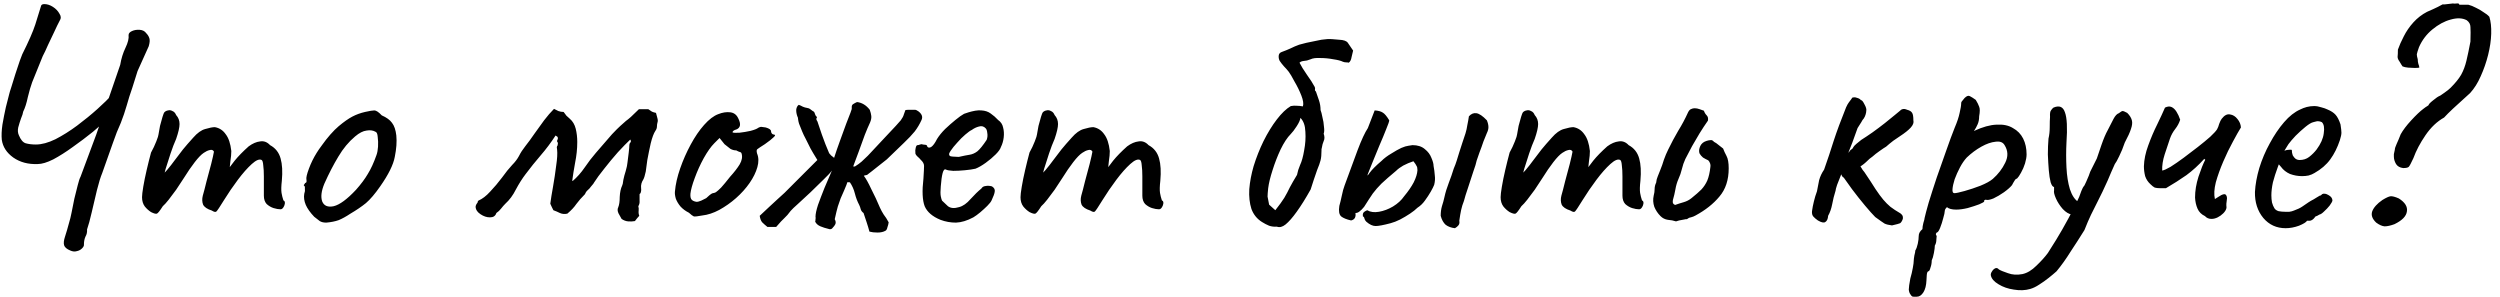 <?xml version="1.0" encoding="UTF-8"?> <svg xmlns="http://www.w3.org/2000/svg" width="286" height="34" viewBox="0 0 286 34" fill="none"> <path d="M8.043 28.66C7.641 28.494 7.405 28.293 7.334 28.057C7.263 27.82 7.298 27.489 7.44 27.064C7.582 26.638 7.747 26.071 7.936 25.362C8.007 25.149 8.09 24.806 8.185 24.333C8.279 23.837 8.386 23.305 8.504 22.738C8.646 22.17 8.776 21.65 8.894 21.177C9.012 20.704 9.119 20.385 9.213 20.22L11.022 15.361L13.752 7.418C13.87 6.709 14.071 6.059 14.355 5.468C14.639 4.877 14.757 4.392 14.71 4.014C14.71 3.825 14.84 3.671 15.1 3.553C15.36 3.435 15.655 3.387 15.986 3.411C16.317 3.435 16.566 3.565 16.731 3.801C16.896 3.966 17.015 4.156 17.086 4.368C17.157 4.581 17.133 4.888 17.015 5.29L15.738 8.127L15.135 10.042C14.899 10.704 14.686 11.378 14.497 12.064C14.308 12.726 14.083 13.387 13.823 14.049C13.516 14.711 13.208 15.492 12.901 16.39C12.594 17.288 12.192 18.423 11.695 19.794C11.506 20.243 11.305 20.893 11.092 21.745C10.88 22.596 10.679 23.447 10.49 24.298C10.301 25.125 10.123 25.775 9.958 26.248C9.981 26.556 9.922 26.827 9.78 27.064C9.662 27.324 9.603 27.619 9.603 27.95C9.627 28.092 9.556 28.246 9.39 28.411C9.225 28.577 9.024 28.683 8.788 28.731C8.551 28.802 8.303 28.778 8.043 28.66ZM4.319 18.766C3.232 18.813 2.298 18.565 1.518 18.021C0.761 17.477 0.324 16.804 0.206 16C0.159 15.503 0.182 14.924 0.277 14.262C0.395 13.577 0.525 12.915 0.667 12.276C0.832 11.614 0.962 11.106 1.057 10.752C1.081 10.633 1.163 10.361 1.305 9.936C1.447 9.487 1.601 8.99 1.766 8.446C1.955 7.879 2.121 7.383 2.263 6.957C2.428 6.532 2.523 6.283 2.546 6.212C3.279 4.747 3.776 3.612 4.036 2.808C4.296 2.004 4.508 1.319 4.674 0.751C4.698 0.562 4.828 0.468 5.064 0.468C5.395 0.468 5.726 0.574 6.057 0.787C6.388 1 6.636 1.26 6.802 1.567C6.991 1.851 7.003 2.111 6.837 2.347C6.648 2.702 6.435 3.139 6.199 3.659C5.962 4.156 5.726 4.652 5.49 5.149C5.277 5.645 5.076 6.071 4.887 6.425L3.681 9.404C3.516 9.853 3.35 10.421 3.185 11.106C3.043 11.792 2.865 12.347 2.653 12.773C2.629 12.962 2.546 13.222 2.404 13.553C2.286 13.884 2.18 14.227 2.085 14.581C2.014 14.912 2.038 15.208 2.156 15.468C2.369 15.988 2.629 16.295 2.936 16.39C3.267 16.484 3.657 16.532 4.107 16.532C4.769 16.532 5.513 16.331 6.341 15.929C7.168 15.503 7.996 14.983 8.823 14.369C9.674 13.73 10.454 13.092 11.164 12.454C11.873 11.815 12.428 11.272 12.83 10.822L13.469 12.276C13.327 12.513 12.996 12.891 12.476 13.411C11.979 13.908 11.364 14.463 10.632 15.078C9.899 15.669 9.13 16.248 8.327 16.815C7.546 17.383 6.802 17.856 6.092 18.234C5.383 18.588 4.792 18.766 4.319 18.766ZM17.278 24.262C17.017 24.097 16.781 23.884 16.568 23.624C16.356 23.34 16.249 22.986 16.249 22.56C16.249 22.324 16.297 21.922 16.391 21.355C16.486 20.787 16.616 20.149 16.781 19.44C16.947 18.73 17.112 18.068 17.278 17.454C17.514 17.028 17.715 16.603 17.88 16.177C18.046 15.752 18.129 15.492 18.129 15.397C18.176 15.113 18.235 14.782 18.306 14.404C18.401 14.026 18.495 13.683 18.59 13.376C18.684 13.068 18.755 12.891 18.802 12.844C18.921 12.726 19.062 12.655 19.228 12.631C19.393 12.584 19.559 12.607 19.724 12.702C19.913 12.773 20.055 12.927 20.15 13.163C20.41 13.447 20.54 13.789 20.54 14.191C20.54 14.569 20.41 15.137 20.15 15.893C19.937 16.366 19.724 16.922 19.512 17.56C19.299 18.198 19.11 18.79 18.944 19.333C18.802 19.853 18.72 20.208 18.696 20.397L17.987 20.61C18.389 20.232 18.767 19.841 19.122 19.44C19.476 19.014 19.736 18.683 19.902 18.447C20.304 17.903 20.646 17.454 20.93 17.099C21.237 16.721 21.628 16.272 22.1 15.752C22.573 15.208 23.034 14.877 23.483 14.759C23.956 14.617 24.323 14.546 24.583 14.546C25.103 14.64 25.517 14.912 25.824 15.361C26.155 15.787 26.368 16.425 26.462 17.276C26.462 17.607 26.427 17.997 26.356 18.447C26.308 18.896 26.285 19.12 26.285 19.12C26.285 19.12 26.474 18.872 26.852 18.376C27.254 17.879 27.786 17.335 28.448 16.744C28.897 16.413 29.334 16.224 29.76 16.177C30.186 16.106 30.564 16.248 30.895 16.603C31.509 16.934 31.911 17.442 32.101 18.128C32.29 18.79 32.337 19.64 32.242 20.681C32.172 21.295 32.16 21.756 32.207 22.064C32.254 22.347 32.325 22.631 32.42 22.915C32.609 23.009 32.644 23.21 32.526 23.518C32.408 23.801 32.266 23.943 32.101 23.943C31.864 23.943 31.592 23.896 31.285 23.801C31.001 23.707 30.741 23.553 30.505 23.34C30.292 23.104 30.186 22.785 30.186 22.383V20.184C30.186 19.664 30.162 19.239 30.115 18.908C30.091 18.577 30.032 18.376 29.937 18.305C29.677 18.163 29.299 18.317 28.803 18.766C28.306 19.215 27.774 19.818 27.207 20.574C26.639 21.331 26.108 22.111 25.611 22.915C25.162 23.648 24.878 24.073 24.76 24.192C24.665 24.286 24.488 24.251 24.228 24.085C23.708 23.92 23.377 23.695 23.235 23.411C23.117 23.104 23.105 22.761 23.2 22.383C23.318 21.981 23.46 21.437 23.625 20.752C23.814 20.066 23.992 19.404 24.157 18.766C24.323 18.104 24.429 17.631 24.476 17.347C24.382 17.158 24.216 17.099 23.98 17.17C23.767 17.217 23.543 17.324 23.306 17.489C23.022 17.678 22.68 18.033 22.278 18.553C21.876 19.073 21.462 19.676 21.037 20.362C20.753 20.811 20.457 21.26 20.15 21.709C19.843 22.135 19.559 22.513 19.299 22.844C19.039 23.175 18.814 23.423 18.625 23.589C18.294 24.109 18.07 24.392 17.951 24.44C17.833 24.487 17.608 24.428 17.278 24.262ZM37.325 25.468C37.017 25.468 36.769 25.409 36.58 25.291C36.415 25.173 36.202 25.007 35.942 24.794C35.493 24.322 35.173 23.872 34.984 23.447C34.795 22.998 34.736 22.572 34.807 22.17C34.878 21.981 34.902 21.804 34.878 21.638C34.878 21.449 34.878 21.355 34.878 21.355C34.76 21.236 34.724 21.165 34.772 21.142C34.819 21.095 34.866 21.023 34.913 20.929C35.055 20.929 35.102 20.799 35.055 20.539C35.008 20.35 35.102 19.936 35.339 19.298C35.575 18.659 35.871 18.057 36.225 17.489C36.367 17.253 36.58 16.945 36.864 16.567C37.148 16.165 37.455 15.775 37.786 15.397C38.14 14.995 38.46 14.676 38.743 14.44C39.334 13.943 39.854 13.577 40.304 13.34C40.753 13.104 41.237 12.927 41.758 12.808C42.278 12.69 42.632 12.631 42.821 12.631C43.034 12.631 43.318 12.82 43.672 13.198C44.216 13.435 44.606 13.718 44.843 14.049C45.103 14.38 45.268 14.865 45.339 15.503C45.41 16.213 45.351 17.028 45.162 17.95C44.996 18.849 44.441 19.971 43.495 21.319C42.904 22.17 42.36 22.808 41.864 23.234C41.367 23.636 40.776 24.038 40.091 24.44C39.594 24.771 39.145 25.019 38.743 25.184C38.341 25.326 37.868 25.421 37.325 25.468ZM40.729 21.709C41.297 21.071 41.746 20.468 42.077 19.901C42.431 19.333 42.762 18.612 43.07 17.737C43.164 17.477 43.223 17.158 43.247 16.78C43.27 16.378 43.259 16.012 43.211 15.681C43.188 15.326 43.105 15.125 42.963 15.078C42.679 14.912 42.337 14.865 41.935 14.936C41.533 14.983 41.096 15.208 40.623 15.61C39.89 16.224 39.252 16.993 38.708 17.915C38.164 18.813 37.632 19.841 37.112 21C36.757 21.851 36.675 22.537 36.864 23.057C37.077 23.553 37.514 23.73 38.176 23.589C38.861 23.423 39.712 22.797 40.729 21.709ZM72.635 25.291C72.375 25.338 72.115 25.35 71.855 25.326C71.595 25.303 71.347 25.208 71.11 25.043C71.016 24.853 70.897 24.641 70.755 24.404C70.637 24.144 70.625 23.92 70.72 23.73C70.838 23.447 70.897 23.045 70.897 22.525C70.921 22.005 71.016 21.567 71.181 21.213C71.205 21.165 71.216 21.13 71.216 21.106C71.24 21.059 71.252 21.012 71.252 20.964C71.276 20.728 71.335 20.433 71.429 20.078C71.547 19.7 71.63 19.404 71.677 19.191C71.701 19.144 71.737 18.943 71.784 18.588C71.831 18.234 71.878 17.856 71.926 17.454C71.973 17.052 71.997 16.768 71.997 16.603C71.997 16.484 72.032 16.39 72.103 16.319C72.198 16.224 72.198 16.106 72.103 15.964C71.725 16.319 71.252 16.804 70.684 17.418C70.141 18.033 69.621 18.659 69.124 19.298C68.628 19.912 68.238 20.444 67.954 20.893C67.907 20.988 67.848 21.071 67.777 21.142C67.706 21.213 67.647 21.284 67.599 21.355C67.505 21.496 67.387 21.626 67.245 21.745C67.103 21.863 66.996 22.017 66.926 22.206C66.524 22.608 66.193 22.986 65.933 23.34C65.696 23.695 65.353 24.061 64.904 24.44C64.597 24.511 64.313 24.487 64.053 24.369C63.817 24.251 63.569 24.144 63.309 24.05C63.261 23.931 63.202 23.813 63.131 23.695C63.06 23.553 63.001 23.423 62.954 23.305C63.025 22.761 63.131 22.099 63.273 21.319C63.415 20.515 63.533 19.723 63.628 18.943C63.746 18.163 63.781 17.56 63.734 17.135C63.71 17.016 63.699 16.922 63.699 16.851C63.699 16.78 63.734 16.697 63.805 16.603C63.805 16.555 63.805 16.508 63.805 16.461C63.829 16.413 63.84 16.378 63.84 16.354C63.722 16.236 63.699 16.118 63.77 16C63.84 15.882 63.84 15.763 63.77 15.645C63.746 15.621 63.71 15.598 63.663 15.574C63.639 15.551 63.604 15.527 63.557 15.503C63.037 16.307 62.469 17.064 61.855 17.773C61.264 18.459 60.684 19.18 60.117 19.936C59.739 20.433 59.372 21.012 59.018 21.674C58.687 22.336 58.285 22.879 57.812 23.305C57.647 23.47 57.481 23.66 57.316 23.872C57.174 24.061 56.996 24.227 56.784 24.369C56.736 24.534 56.642 24.664 56.5 24.759C56.382 24.83 56.228 24.865 56.039 24.865C55.684 24.865 55.33 24.747 54.975 24.511C54.62 24.274 54.431 24.002 54.408 23.695C54.408 23.529 54.478 23.364 54.62 23.198C54.644 23.151 54.656 23.104 54.656 23.057C54.679 23.009 54.703 22.974 54.727 22.95C55.176 22.761 55.625 22.418 56.074 21.922C56.547 21.425 56.996 20.893 57.422 20.326C57.847 19.735 58.237 19.25 58.592 18.872C58.923 18.541 59.183 18.198 59.372 17.844C59.561 17.466 59.798 17.099 60.081 16.744C60.436 16.295 60.791 15.811 61.145 15.291C61.524 14.771 61.89 14.262 62.245 13.766C62.623 13.269 63.001 12.832 63.379 12.454C63.545 12.548 63.71 12.631 63.876 12.702C64.065 12.773 64.266 12.808 64.479 12.808C64.597 12.95 64.703 13.092 64.798 13.234C64.916 13.352 65.046 13.47 65.188 13.588C65.519 13.872 65.743 14.25 65.862 14.723C65.98 15.196 66.039 15.704 66.039 16.248C66.039 17.028 65.956 17.82 65.791 18.624C65.649 19.404 65.543 20.066 65.472 20.61C65.472 20.634 65.472 20.657 65.472 20.681C65.495 20.681 65.507 20.693 65.507 20.716C66.027 20.267 66.488 19.747 66.89 19.156C67.292 18.565 67.718 18.009 68.167 17.489C68.994 16.52 69.609 15.811 70.011 15.361C70.436 14.912 70.755 14.593 70.968 14.404C71.181 14.215 71.394 14.026 71.606 13.837C71.772 13.718 71.961 13.565 72.174 13.376C72.41 13.163 72.718 12.867 73.096 12.489C73.285 12.489 73.462 12.489 73.628 12.489C73.817 12.489 73.994 12.489 74.16 12.489C74.349 12.607 74.491 12.702 74.585 12.773C74.68 12.82 74.834 12.867 75.046 12.915C75.07 13.033 75.117 13.21 75.188 13.447C75.259 13.683 75.271 13.86 75.224 13.979C75.176 14.144 75.153 14.309 75.153 14.475C75.153 14.64 75.094 14.806 74.975 14.971C74.786 15.255 74.609 15.728 74.444 16.39C74.302 17.028 74.172 17.666 74.053 18.305C73.959 18.919 73.9 19.357 73.876 19.617C73.781 20.066 73.687 20.373 73.592 20.539C73.498 20.681 73.427 20.834 73.38 21C73.332 21.165 73.32 21.355 73.344 21.567C73.368 21.756 73.344 21.934 73.273 22.099C73.25 22.123 73.226 22.146 73.202 22.17C73.202 22.17 73.191 22.182 73.167 22.206C73.167 22.442 73.167 22.69 73.167 22.95C73.191 23.187 73.143 23.399 73.025 23.589C73.072 23.754 73.084 23.931 73.061 24.12C73.037 24.31 73.061 24.499 73.131 24.688C73.037 24.782 72.954 24.877 72.883 24.972C72.812 25.066 72.73 25.173 72.635 25.291ZM80.331 24.652C79.835 24.747 79.516 24.782 79.374 24.759C79.256 24.712 79.066 24.57 78.806 24.333C78.428 24.144 78.109 23.908 77.849 23.624C77.612 23.34 77.435 23.045 77.317 22.738C77.222 22.407 77.187 22.135 77.211 21.922C77.281 21.095 77.483 20.208 77.814 19.262C78.144 18.317 78.546 17.406 79.019 16.532C79.492 15.657 80 14.912 80.544 14.298C81.111 13.659 81.655 13.246 82.175 13.056C82.648 12.867 83.097 12.796 83.523 12.844C83.948 12.891 84.256 13.116 84.445 13.518C84.799 14.203 84.717 14.64 84.197 14.83C84.126 14.83 84.043 14.865 83.948 14.936C83.854 14.983 83.806 15.054 83.806 15.149C83.901 15.196 84.161 15.208 84.587 15.184C85.012 15.137 85.438 15.066 85.863 14.971C86.312 14.853 86.608 14.735 86.75 14.617C86.892 14.546 86.998 14.51 87.069 14.51C87.14 14.51 87.317 14.534 87.601 14.581C88.003 14.7 88.204 14.841 88.204 15.007C88.204 15.101 88.239 15.196 88.31 15.291C88.381 15.361 88.464 15.397 88.558 15.397C88.724 15.421 88.7 15.527 88.487 15.716C88.298 15.905 87.967 16.165 87.495 16.496C87.045 16.78 86.762 16.969 86.643 17.064C86.549 17.135 86.537 17.3 86.608 17.56C86.797 18.009 86.809 18.529 86.643 19.12C86.478 19.712 86.182 20.314 85.757 20.929C85.331 21.544 84.811 22.123 84.197 22.667C83.606 23.187 82.967 23.636 82.282 24.014C81.62 24.369 80.969 24.581 80.331 24.652ZM79.728 23.092C79.823 23.092 79.988 23.045 80.225 22.95C80.461 22.832 80.65 22.738 80.792 22.667C80.887 22.572 81.005 22.466 81.147 22.347C81.312 22.206 81.442 22.123 81.537 22.099C81.632 22.099 81.75 22.064 81.891 21.993C82.033 21.898 82.234 21.721 82.494 21.461C82.754 21.177 83.097 20.764 83.523 20.22C83.996 19.7 84.362 19.227 84.622 18.801C84.882 18.352 84.953 17.938 84.835 17.56C84.811 17.466 84.74 17.406 84.622 17.383C84.528 17.359 84.397 17.3 84.232 17.206C83.996 17.206 83.771 17.146 83.558 17.028C83.369 16.886 83.144 16.709 82.885 16.496L82.317 15.787L81.714 16.39C81.336 16.768 80.934 17.335 80.508 18.092C80.107 18.825 79.764 19.581 79.48 20.362C79.197 21.118 79.031 21.721 78.984 22.17C78.96 22.525 79.019 22.761 79.161 22.879C79.303 22.998 79.492 23.069 79.728 23.092ZM94.748 26.177C94.441 26.106 94.145 26.012 93.861 25.894C93.578 25.775 93.377 25.598 93.258 25.362C93.282 25.267 93.294 25.173 93.294 25.078C93.317 24.983 93.317 24.889 93.294 24.794C93.294 24.487 93.388 24.038 93.578 23.447C93.79 22.856 94.039 22.206 94.322 21.496C94.63 20.787 94.913 20.125 95.173 19.511C94.984 19.771 94.653 20.125 94.18 20.574C93.731 21.023 93.247 21.496 92.727 21.993C92.206 22.466 91.734 22.903 91.308 23.305C90.882 23.683 90.599 23.955 90.457 24.12C90.197 24.475 89.96 24.747 89.748 24.936C89.535 25.125 89.216 25.468 88.79 25.965C88.601 25.965 88.424 25.965 88.258 25.965C88.093 25.965 87.939 25.965 87.797 25.965C87.561 25.775 87.36 25.598 87.195 25.433C87.053 25.267 86.958 25.019 86.911 24.688C87.407 24.215 87.785 23.86 88.046 23.624C88.329 23.364 88.637 23.08 88.968 22.773C89.086 22.678 89.346 22.442 89.748 22.064C90.15 21.662 90.599 21.213 91.095 20.716C91.615 20.196 92.1 19.712 92.549 19.262C92.998 18.813 93.317 18.494 93.507 18.305C93.128 17.69 92.868 17.253 92.727 16.993C92.585 16.709 92.395 16.331 92.159 15.858C92.017 15.598 91.887 15.326 91.769 15.042C91.651 14.735 91.533 14.44 91.414 14.156C91.367 14.014 91.332 13.86 91.308 13.695C91.308 13.529 91.273 13.387 91.202 13.269C91.107 12.986 91.072 12.726 91.095 12.489C91.142 12.253 91.237 12.087 91.379 11.993C91.521 12.04 91.674 12.111 91.84 12.205C92.005 12.276 92.171 12.324 92.336 12.347C92.502 12.371 92.62 12.418 92.691 12.489C92.786 12.56 92.88 12.631 92.975 12.702C93.093 12.749 93.164 12.82 93.188 12.915C93.235 13.009 93.27 13.104 93.294 13.198C93.341 13.269 93.4 13.34 93.471 13.411C93.377 13.529 93.365 13.648 93.436 13.766C93.507 13.86 93.554 13.967 93.578 14.085C93.885 15.03 94.169 15.834 94.429 16.496C94.689 17.135 94.831 17.477 94.854 17.525C94.925 17.619 94.996 17.702 95.067 17.773C95.162 17.844 95.28 17.938 95.422 18.057C95.611 17.466 95.835 16.815 96.095 16.106C96.355 15.397 96.592 14.747 96.805 14.156C97.041 13.541 97.207 13.116 97.301 12.879C97.325 12.808 97.348 12.737 97.372 12.666C97.419 12.572 97.443 12.477 97.443 12.383C97.419 12.146 97.466 11.993 97.585 11.922C97.727 11.827 97.88 11.744 98.046 11.674C98.613 11.744 99.098 12.04 99.5 12.56C99.594 12.82 99.653 13.056 99.677 13.269C99.701 13.482 99.653 13.73 99.535 14.014C99.346 14.416 99.145 14.889 98.932 15.432C98.743 15.953 98.507 16.603 98.223 17.383C97.939 18.163 97.573 19.144 97.124 20.326C96.911 20.964 96.722 21.461 96.556 21.816C96.415 22.146 96.284 22.442 96.166 22.702C96.072 22.962 95.965 23.269 95.847 23.624C95.752 23.955 95.634 24.44 95.493 25.078C95.611 25.291 95.634 25.48 95.563 25.645C95.493 25.787 95.398 25.917 95.28 26.035C95.162 26.225 94.984 26.272 94.748 26.177ZM98.79 24.369C98.625 24.251 98.519 24.109 98.471 23.943C98.424 23.754 98.365 23.589 98.294 23.447C98.081 23.045 97.916 22.608 97.797 22.135C97.679 21.662 97.49 21.236 97.23 20.858L95.422 20.752L96.485 18.979L97.797 19.049C98.105 18.86 98.365 18.671 98.578 18.482C98.814 18.269 99.05 18.045 99.287 17.808C100.185 16.839 100.883 16.094 101.379 15.574C101.876 15.054 102.242 14.664 102.478 14.404C102.715 14.144 102.904 13.931 103.046 13.766C103.235 13.506 103.353 13.281 103.4 13.092C103.471 12.879 103.53 12.714 103.578 12.595C103.696 12.572 103.814 12.56 103.932 12.56C104.051 12.56 104.157 12.56 104.252 12.56C104.441 12.56 104.583 12.56 104.677 12.56C104.772 12.56 104.902 12.619 105.067 12.737C105.469 13.045 105.587 13.376 105.422 13.73C105.209 14.203 104.949 14.64 104.642 15.042C104.334 15.421 103.921 15.858 103.4 16.354C102.904 16.827 102.254 17.454 101.45 18.234C101.355 18.305 101.131 18.482 100.776 18.766C100.422 19.049 100.079 19.321 99.748 19.581C99.441 19.818 99.287 19.936 99.287 19.936C99.263 19.983 99.192 20.019 99.074 20.042C98.98 20.042 98.897 20.066 98.826 20.113C99.062 20.421 99.346 20.929 99.677 21.638C100.032 22.324 100.363 23.033 100.67 23.766C100.788 24.026 100.93 24.286 101.095 24.546C101.285 24.782 101.474 25.078 101.663 25.433C101.639 25.622 101.592 25.811 101.521 26C101.474 26.213 101.403 26.343 101.308 26.39C101.072 26.532 100.764 26.603 100.386 26.603C100.032 26.603 99.724 26.567 99.464 26.497C99.37 26.142 99.263 25.787 99.145 25.433C99.027 25.078 98.909 24.723 98.79 24.369ZM107.591 25.149C106.669 24.771 106.066 24.251 105.782 23.589C105.522 22.903 105.475 21.851 105.641 20.433C105.688 19.7 105.712 19.215 105.712 18.979C105.712 18.742 105.582 18.506 105.321 18.269C105.251 18.175 105.121 18.045 104.931 17.879C104.766 17.714 104.695 17.572 104.719 17.454C104.695 17.288 104.707 17.111 104.754 16.922C104.801 16.709 104.872 16.603 104.967 16.603C105.061 16.603 105.156 16.579 105.251 16.532C105.369 16.484 105.475 16.484 105.57 16.532C105.664 16.532 105.771 16.544 105.889 16.567C106.007 16.591 106.066 16.65 106.066 16.744C106.161 16.91 106.314 16.934 106.527 16.815C106.74 16.674 106.965 16.366 107.201 15.893C107.437 15.515 107.745 15.137 108.123 14.759C108.525 14.38 108.915 14.038 109.293 13.73C109.695 13.399 110.026 13.163 110.286 13.021C110.404 12.974 110.582 12.915 110.818 12.844C111.054 12.773 111.303 12.714 111.563 12.666C111.846 12.619 112.083 12.607 112.272 12.631C112.698 12.655 113.052 12.773 113.336 12.986C113.643 13.198 113.927 13.447 114.187 13.73C114.494 13.943 114.683 14.227 114.754 14.581C114.849 14.936 114.872 15.314 114.825 15.716C114.778 16.118 114.672 16.484 114.506 16.815C114.435 17.052 114.234 17.335 113.903 17.666C113.572 17.997 113.194 18.317 112.768 18.624C112.343 18.931 111.953 19.156 111.598 19.298C111.291 19.369 110.889 19.428 110.393 19.475C109.92 19.522 109.47 19.546 109.045 19.546C108.643 19.522 108.371 19.475 108.229 19.404C108.064 19.31 107.934 19.44 107.839 19.794C107.745 20.149 107.674 20.657 107.626 21.319C107.579 21.839 107.579 22.217 107.626 22.454C107.674 22.69 107.721 22.856 107.768 22.95C107.934 23.116 108.158 23.329 108.442 23.589C108.749 23.825 109.175 23.86 109.719 23.695C110.168 23.577 110.605 23.269 111.031 22.773C111.48 22.276 111.894 21.875 112.272 21.567C112.367 21.402 112.52 21.307 112.733 21.284C112.969 21.236 113.218 21.248 113.478 21.319C113.738 21.485 113.844 21.686 113.797 21.922C113.773 22.135 113.655 22.466 113.442 22.915C113.371 23.08 113.206 23.293 112.946 23.553C112.709 23.79 112.437 24.038 112.13 24.298C111.846 24.534 111.586 24.723 111.35 24.865C110.641 25.244 109.979 25.444 109.364 25.468C108.749 25.468 108.158 25.362 107.591 25.149ZM109.683 17.95C110.203 17.832 110.617 17.749 110.924 17.702C111.232 17.655 111.527 17.525 111.811 17.312C112.095 17.076 112.449 16.638 112.875 16C112.969 15.74 112.993 15.48 112.946 15.22C112.922 14.96 112.863 14.782 112.768 14.688C112.556 14.451 112.296 14.38 111.988 14.475C111.705 14.546 111.433 14.676 111.173 14.865C111.007 14.936 110.759 15.113 110.428 15.397C110.121 15.657 109.813 15.964 109.506 16.319C109.199 16.65 108.95 16.957 108.761 17.241C108.572 17.525 108.525 17.69 108.619 17.737C108.572 17.832 108.702 17.891 109.009 17.915C109.34 17.938 109.565 17.95 109.683 17.95ZM117.775 24.262C117.515 24.097 117.279 23.884 117.066 23.624C116.853 23.34 116.747 22.986 116.747 22.56C116.747 22.324 116.794 21.922 116.889 21.355C116.983 20.787 117.114 20.149 117.279 19.44C117.444 18.73 117.61 18.068 117.775 17.454C118.012 17.028 118.213 16.603 118.378 16.177C118.544 15.752 118.627 15.492 118.627 15.397C118.674 15.113 118.733 14.782 118.804 14.404C118.898 14.026 118.993 13.683 119.088 13.376C119.182 13.068 119.253 12.891 119.3 12.844C119.419 12.726 119.56 12.655 119.726 12.631C119.891 12.584 120.057 12.607 120.222 12.702C120.411 12.773 120.553 12.927 120.648 13.163C120.908 13.447 121.038 13.789 121.038 14.191C121.038 14.569 120.908 15.137 120.648 15.893C120.435 16.366 120.222 16.922 120.01 17.56C119.797 18.198 119.608 18.79 119.442 19.333C119.3 19.853 119.218 20.208 119.194 20.397L118.485 20.61C118.887 20.232 119.265 19.841 119.619 19.44C119.974 19.014 120.234 18.683 120.4 18.447C120.802 17.903 121.144 17.454 121.428 17.099C121.735 16.721 122.125 16.272 122.598 15.752C123.071 15.208 123.532 14.877 123.981 14.759C124.454 14.617 124.821 14.546 125.081 14.546C125.601 14.64 126.014 14.912 126.322 15.361C126.653 15.787 126.865 16.425 126.96 17.276C126.96 17.607 126.925 17.997 126.854 18.447C126.806 18.896 126.783 19.12 126.783 19.12C126.783 19.12 126.972 18.872 127.35 18.376C127.752 17.879 128.284 17.335 128.946 16.744C129.395 16.413 129.832 16.224 130.258 16.177C130.684 16.106 131.062 16.248 131.393 16.603C132.007 16.934 132.409 17.442 132.598 18.128C132.788 18.79 132.835 19.64 132.74 20.681C132.669 21.295 132.658 21.756 132.705 22.064C132.752 22.347 132.823 22.631 132.918 22.915C133.107 23.009 133.142 23.21 133.024 23.518C132.906 23.801 132.764 23.943 132.598 23.943C132.362 23.943 132.09 23.896 131.783 23.801C131.499 23.707 131.239 23.553 131.003 23.34C130.79 23.104 130.684 22.785 130.684 22.383V20.184C130.684 19.664 130.66 19.239 130.613 18.908C130.589 18.577 130.53 18.376 130.435 18.305C130.175 18.163 129.797 18.317 129.301 18.766C128.804 19.215 128.272 19.818 127.705 20.574C127.137 21.331 126.605 22.111 126.109 22.915C125.66 23.648 125.376 24.073 125.258 24.192C125.163 24.286 124.986 24.251 124.726 24.085C124.206 23.92 123.875 23.695 123.733 23.411C123.615 23.104 123.603 22.761 123.698 22.383C123.816 21.981 123.958 21.437 124.123 20.752C124.312 20.066 124.49 19.404 124.655 18.766C124.821 18.104 124.927 17.631 124.974 17.347C124.88 17.158 124.714 17.099 124.478 17.17C124.265 17.217 124.04 17.324 123.804 17.489C123.52 17.678 123.177 18.033 122.776 18.553C122.374 19.073 121.96 19.676 121.534 20.362C121.251 20.811 120.955 21.26 120.648 21.709C120.341 22.135 120.057 22.513 119.797 22.844C119.537 23.175 119.312 23.423 119.123 23.589C118.792 24.109 118.567 24.392 118.449 24.44C118.331 24.487 118.106 24.428 117.775 24.262ZM143.413 19.014C143.153 19.912 142.988 20.787 142.917 21.638C142.87 22.489 142.952 23.246 143.165 23.908C143.402 24.546 143.804 25.043 144.371 25.397C144.631 25.563 144.903 25.704 145.187 25.823C145.47 25.917 145.766 25.953 146.073 25.929C146.38 26.047 146.711 25.965 147.066 25.681C147.444 25.373 147.87 24.889 148.343 24.227C148.839 23.541 149.371 22.69 149.938 21.674C150.057 21.295 150.175 20.929 150.293 20.574C150.435 20.196 150.565 19.818 150.683 19.44C150.872 18.99 151.002 18.624 151.073 18.34C151.144 18.057 151.18 17.678 151.18 17.206C151.18 17.158 151.18 17.111 151.18 17.064C151.203 17.016 151.215 16.969 151.215 16.922C151.262 16.614 151.333 16.354 151.428 16.142C151.546 15.905 151.546 15.621 151.428 15.291C151.499 15.125 151.511 14.865 151.463 14.51C151.44 14.132 151.381 13.766 151.286 13.411C151.215 13.033 151.144 12.761 151.073 12.595C151.073 12.217 151.014 11.851 150.896 11.496C150.778 11.142 150.659 10.799 150.541 10.468C150.447 10.397 150.411 10.314 150.435 10.22C150.459 10.125 150.447 10.03 150.399 9.936C150.187 9.534 149.891 9.073 149.513 8.553C149.135 8.009 148.851 7.548 148.662 7.17C148.756 7.075 148.875 7.016 149.016 6.993C149.182 6.969 149.347 6.945 149.513 6.922C149.678 6.874 149.82 6.827 149.938 6.78C150.175 6.662 150.541 6.614 151.038 6.638C151.534 6.638 152.031 6.685 152.527 6.78C153.024 6.851 153.39 6.945 153.626 7.063C153.745 7.111 153.863 7.134 153.981 7.134C154.099 7.134 154.206 7.146 154.3 7.17C154.466 7.052 154.572 6.839 154.619 6.532C154.69 6.201 154.749 5.952 154.797 5.787C154.537 5.409 154.336 5.113 154.194 4.9C154.052 4.688 153.721 4.569 153.201 4.546C152.917 4.522 152.633 4.498 152.35 4.475C152.066 4.451 151.782 4.463 151.499 4.51C151.357 4.51 151.073 4.557 150.648 4.652C150.246 4.723 149.844 4.806 149.442 4.9C149.04 4.995 148.768 5.066 148.626 5.113C148.295 5.231 147.964 5.373 147.633 5.539C147.326 5.68 147.007 5.81 146.676 5.929C146.44 6 146.309 6.141 146.286 6.354C146.262 6.567 146.298 6.768 146.392 6.957C146.534 7.17 146.7 7.383 146.889 7.595C147.078 7.785 147.255 7.985 147.421 8.198C147.586 8.411 147.811 8.789 148.094 9.333C148.402 9.853 148.662 10.385 148.875 10.929C149.087 11.473 149.146 11.886 149.052 12.17C148.792 12.123 148.555 12.099 148.343 12.099C148.153 12.075 147.929 12.087 147.669 12.134C147.149 12.442 146.617 12.95 146.073 13.659C145.529 14.369 145.021 15.196 144.548 16.142C144.099 17.064 143.721 18.021 143.413 19.014ZM145.08 21.532C145.151 20.964 145.317 20.279 145.577 19.475C145.837 18.648 146.144 17.856 146.499 17.099C146.877 16.319 147.267 15.728 147.669 15.326C147.858 15.137 148.083 14.841 148.343 14.44C148.603 14.038 148.745 13.718 148.768 13.482C149.123 13.837 149.312 14.369 149.336 15.078C149.383 15.763 149.336 16.473 149.194 17.206C149.076 17.915 148.922 18.47 148.733 18.872C148.662 19.038 148.591 19.227 148.52 19.44C148.473 19.629 148.425 19.818 148.378 20.007C148.047 20.551 147.775 21.023 147.562 21.425C147.373 21.827 147.161 22.229 146.924 22.631C146.688 23.009 146.345 23.482 145.896 24.05C145.778 23.931 145.659 23.825 145.541 23.73C145.423 23.612 145.305 23.506 145.187 23.411C145.092 22.962 145.033 22.655 145.009 22.489C145.009 22.3 145.033 21.981 145.08 21.532ZM159.071 25.539C158.267 25.752 157.7 25.858 157.369 25.858C157.038 25.858 156.683 25.693 156.305 25.362C156.187 25.244 156.116 25.125 156.092 25.007C156.068 24.865 156.009 24.782 155.915 24.759C155.891 24.593 155.903 24.463 155.95 24.369C156.021 24.251 156.175 24.144 156.411 24.05C156.766 24.262 157.215 24.322 157.759 24.227C158.303 24.132 158.834 23.931 159.355 23.624C159.898 23.293 160.324 22.903 160.631 22.454C161.104 21.886 161.47 21.355 161.731 20.858C161.991 20.338 162.132 19.877 162.156 19.475C162.156 19.239 162.121 19.073 162.05 18.979C162.002 18.86 161.884 18.683 161.695 18.447C161.27 18.588 160.879 18.754 160.525 18.943C160.194 19.132 159.922 19.333 159.709 19.546C159 20.137 158.444 20.622 158.043 21C157.664 21.378 157.333 21.756 157.05 22.135C156.79 22.513 156.459 23.021 156.057 23.66C155.868 23.896 155.69 24.073 155.525 24.192C155.383 24.31 155.229 24.369 155.064 24.369C155.135 24.842 154.969 25.125 154.567 25.22C154.047 25.102 153.669 24.948 153.432 24.759C153.196 24.546 153.125 24.144 153.22 23.553C153.314 23.222 153.409 22.832 153.503 22.383C153.598 21.91 153.704 21.52 153.823 21.213C154.39 19.7 154.886 18.352 155.312 17.17C155.761 15.988 156.151 15.149 156.482 14.652L157.262 12.631C157.664 12.655 157.972 12.737 158.184 12.879C158.397 12.997 158.645 13.293 158.929 13.766C158.929 13.884 158.811 14.227 158.574 14.794C158.362 15.338 158.102 15.964 157.794 16.674C157.511 17.383 157.239 18.045 156.979 18.659C156.742 19.25 156.577 19.664 156.482 19.901C156.388 20.161 156.459 20.113 156.695 19.759C156.955 19.404 157.404 18.955 158.043 18.411C158.35 18.104 158.728 17.82 159.177 17.56C159.626 17.276 160.005 17.064 160.312 16.922C160.643 16.78 160.915 16.697 161.128 16.674C161.34 16.65 161.494 16.626 161.589 16.603C162.18 16.603 162.653 16.756 163.007 17.064C163.362 17.347 163.61 17.678 163.752 18.057C163.917 18.435 164 18.742 164 18.979C164.071 19.357 164.118 19.723 164.142 20.078C164.189 20.409 164.166 20.764 164.071 21.142C164 21.331 163.87 21.591 163.681 21.922C163.492 22.253 163.267 22.596 163.007 22.95C162.771 23.281 162.487 23.553 162.156 23.766C161.943 23.979 161.66 24.203 161.305 24.44C160.95 24.676 160.572 24.901 160.17 25.113C159.792 25.303 159.426 25.444 159.071 25.539ZM166.447 26.106C166.021 26.059 165.667 25.929 165.383 25.716C165.123 25.48 164.934 25.137 164.816 24.688C164.816 24.286 164.863 23.92 164.958 23.589C165.076 23.234 165.17 22.891 165.241 22.56C165.359 22.017 165.525 21.473 165.738 20.929C165.95 20.385 166.14 19.841 166.305 19.298C166.447 18.967 166.565 18.648 166.66 18.34C166.754 18.033 166.849 17.726 166.943 17.418C167.062 17.04 167.18 16.674 167.298 16.319C167.416 15.964 167.534 15.61 167.653 15.255C167.747 14.948 167.818 14.629 167.865 14.298C167.936 13.967 167.995 13.636 168.043 13.305C168.303 13.021 168.586 12.903 168.894 12.95C169.225 12.997 169.627 13.269 170.099 13.766C170.218 14.049 170.277 14.309 170.277 14.546C170.277 14.759 170.218 14.983 170.099 15.22C170.005 15.432 169.875 15.752 169.709 16.177C169.568 16.603 169.414 17.028 169.248 17.454C169.107 17.856 169 18.163 168.929 18.376C168.882 18.636 168.752 19.061 168.539 19.652C168.35 20.243 168.149 20.858 167.936 21.496C167.724 22.111 167.57 22.608 167.475 22.986C167.333 23.34 167.227 23.683 167.156 24.014C167.085 24.345 167.014 24.759 166.943 25.255C166.991 25.468 166.955 25.645 166.837 25.787C166.742 25.905 166.612 26.012 166.447 26.106ZM172.7 24.262C172.439 24.097 172.203 23.884 171.99 23.624C171.778 23.34 171.671 22.986 171.671 22.56C171.671 22.324 171.718 21.922 171.813 21.355C171.908 20.787 172.038 20.149 172.203 19.44C172.369 18.73 172.534 18.068 172.7 17.454C172.936 17.028 173.137 16.603 173.302 16.177C173.468 15.752 173.551 15.492 173.551 15.397C173.598 15.113 173.657 14.782 173.728 14.404C173.822 14.026 173.917 13.683 174.012 13.376C174.106 13.068 174.177 12.891 174.224 12.844C174.343 12.726 174.484 12.655 174.65 12.631C174.815 12.584 174.981 12.607 175.146 12.702C175.336 12.773 175.477 12.927 175.572 13.163C175.832 13.447 175.962 13.789 175.962 14.191C175.962 14.569 175.832 15.137 175.572 15.893C175.359 16.366 175.146 16.922 174.934 17.56C174.721 18.198 174.532 18.79 174.366 19.333C174.224 19.853 174.142 20.208 174.118 20.397L173.409 20.61C173.811 20.232 174.189 19.841 174.544 19.44C174.898 19.014 175.158 18.683 175.324 18.447C175.726 17.903 176.068 17.454 176.352 17.099C176.659 16.721 177.05 16.272 177.522 15.752C177.995 15.208 178.456 14.877 178.905 14.759C179.378 14.617 179.745 14.546 180.005 14.546C180.525 14.64 180.938 14.912 181.246 15.361C181.577 15.787 181.79 16.425 181.884 17.276C181.884 17.607 181.849 17.997 181.778 18.447C181.73 18.896 181.707 19.12 181.707 19.12C181.707 19.12 181.896 18.872 182.274 18.376C182.676 17.879 183.208 17.335 183.87 16.744C184.319 16.413 184.757 16.224 185.182 16.177C185.608 16.106 185.986 16.248 186.317 16.603C186.932 16.934 187.333 17.442 187.523 18.128C187.712 18.79 187.759 19.64 187.664 20.681C187.593 21.295 187.582 21.756 187.629 22.064C187.676 22.347 187.747 22.631 187.842 22.915C188.031 23.009 188.066 23.21 187.948 23.518C187.83 23.801 187.688 23.943 187.523 23.943C187.286 23.943 187.014 23.896 186.707 23.801C186.423 23.707 186.163 23.553 185.927 23.34C185.714 23.104 185.608 22.785 185.608 22.383V20.184C185.608 19.664 185.584 19.239 185.537 18.908C185.513 18.577 185.454 18.376 185.359 18.305C185.099 18.163 184.721 18.317 184.225 18.766C183.728 19.215 183.196 19.818 182.629 20.574C182.061 21.331 181.53 22.111 181.033 22.915C180.584 23.648 180.3 24.073 180.182 24.192C180.087 24.286 179.91 24.251 179.65 24.085C179.13 23.92 178.799 23.695 178.657 23.411C178.539 23.104 178.527 22.761 178.622 22.383C178.74 21.981 178.882 21.437 179.047 20.752C179.236 20.066 179.414 19.404 179.579 18.766C179.745 18.104 179.851 17.631 179.898 17.347C179.804 17.158 179.638 17.099 179.402 17.17C179.189 17.217 178.964 17.324 178.728 17.489C178.444 17.678 178.102 18.033 177.7 18.553C177.298 19.073 176.884 19.676 176.458 20.362C176.175 20.811 175.879 21.26 175.572 21.709C175.265 22.135 174.981 22.513 174.721 22.844C174.461 23.175 174.236 23.423 174.047 23.589C173.716 24.109 173.492 24.392 173.373 24.44C173.255 24.487 173.031 24.428 172.7 24.262ZM191.735 25.326C191.451 25.232 191.144 25.173 190.813 25.149C190.482 25.102 190.198 24.96 189.962 24.723C189.655 24.416 189.418 24.061 189.253 23.66C189.111 23.234 189.087 22.808 189.182 22.383C189.253 22.123 189.288 21.875 189.288 21.638C189.288 21.378 189.347 21.13 189.465 20.893C189.489 20.634 189.548 20.397 189.643 20.184C189.737 19.948 189.832 19.712 189.926 19.475C190.092 19.073 190.234 18.671 190.352 18.269C190.494 17.867 190.659 17.477 190.848 17.099C191.203 16.366 191.581 15.657 191.983 14.971C192.409 14.286 192.787 13.577 193.118 12.844C193.213 12.655 193.319 12.536 193.437 12.489C193.579 12.418 193.721 12.383 193.863 12.383C194.052 12.383 194.241 12.418 194.43 12.489C194.619 12.56 194.785 12.619 194.927 12.666C194.997 12.879 195.104 13.056 195.246 13.198C195.388 13.34 195.435 13.541 195.388 13.801C195.057 14.274 194.737 14.759 194.43 15.255C194.146 15.728 193.863 16.213 193.579 16.709C193.319 17.182 193.059 17.678 192.799 18.198C192.633 18.553 192.503 18.931 192.409 19.333C192.314 19.735 192.184 20.113 192.019 20.468C191.853 20.846 191.735 21.248 191.664 21.674C191.593 22.076 191.499 22.477 191.38 22.879C191.357 22.998 191.357 23.116 191.38 23.234C191.428 23.329 191.51 23.399 191.629 23.447C191.96 23.329 192.291 23.222 192.622 23.128C192.953 23.033 193.248 22.879 193.508 22.667C193.981 22.288 194.359 21.957 194.643 21.674C194.927 21.366 195.151 21.023 195.317 20.645C195.482 20.243 195.6 19.723 195.671 19.085C195.695 18.943 195.683 18.813 195.636 18.695C195.589 18.553 195.518 18.435 195.423 18.34C195.21 18.246 195.009 18.139 194.82 18.021C194.655 17.879 194.525 17.726 194.43 17.56C194.359 17.371 194.359 17.158 194.43 16.922C194.525 16.591 194.714 16.354 194.997 16.213C195.305 16.071 195.589 16.012 195.849 16.035C195.896 16.059 195.931 16.082 195.955 16.106C196.002 16.13 196.038 16.165 196.061 16.213C196.25 16.307 196.44 16.437 196.629 16.603C196.818 16.744 196.983 16.875 197.125 16.993C197.22 17.253 197.35 17.537 197.515 17.844C197.681 18.151 197.763 18.624 197.763 19.262C197.763 20.586 197.409 21.662 196.7 22.489C196.014 23.317 195.104 24.038 193.969 24.652C193.804 24.747 193.626 24.818 193.437 24.865C193.272 24.889 193.118 24.96 192.976 25.078C192.953 25.054 192.846 25.066 192.657 25.113C192.468 25.137 192.279 25.173 192.09 25.22C191.9 25.267 191.782 25.303 191.735 25.326ZM207.967 25.22C207.731 25.054 207.554 24.901 207.435 24.759C207.317 24.617 207.27 24.416 207.294 24.156C207.341 23.801 207.412 23.435 207.506 23.057C207.601 22.655 207.719 22.265 207.861 21.886C207.932 21.461 208.015 21.035 208.109 20.61C208.227 20.184 208.416 19.782 208.677 19.404C209.078 18.269 209.445 17.17 209.776 16.106C210.13 15.019 210.603 13.742 211.194 12.276C211.313 12.016 211.419 11.827 211.513 11.709C211.632 11.567 211.738 11.425 211.833 11.283C211.856 11.189 211.927 11.142 212.045 11.142C212.187 11.118 212.341 11.142 212.506 11.213C212.672 11.26 212.802 11.342 212.896 11.461C212.991 11.437 213.121 11.591 213.287 11.922C213.476 12.253 213.547 12.513 213.499 12.702C213.499 12.796 213.476 12.927 213.428 13.092C213.381 13.257 213.31 13.411 213.216 13.553C213.121 13.648 213.027 13.789 212.932 13.979C212.837 14.144 212.696 14.369 212.506 14.652C212.27 15.314 212.069 15.87 211.904 16.319C211.738 16.768 211.537 17.276 211.301 17.844C211.135 18.08 211.005 18.399 210.911 18.801C210.816 19.203 210.722 19.593 210.627 19.971C210.461 20.397 210.308 20.787 210.166 21.142C210.048 21.496 209.989 21.721 209.989 21.816C209.823 22.336 209.693 22.856 209.599 23.376C209.504 23.872 209.35 24.31 209.138 24.688C209.114 25.043 209.008 25.279 208.818 25.397C208.653 25.515 208.369 25.456 207.967 25.22ZM216.443 25.787C216.064 25.74 215.781 25.669 215.592 25.575C215.402 25.456 215.048 25.208 214.528 24.83C214.244 24.546 213.854 24.109 213.357 23.518C212.861 22.927 212.365 22.3 211.868 21.638C211.372 20.953 210.958 20.373 210.627 19.901L212.081 17.95C212.388 18.328 212.636 18.683 212.826 19.014C213.015 19.345 213.168 19.57 213.287 19.688C213.83 20.492 214.256 21.142 214.563 21.638C214.894 22.135 215.19 22.537 215.45 22.844C215.71 23.151 215.982 23.423 216.265 23.66C216.573 23.896 216.951 24.144 217.4 24.404C217.471 24.451 217.542 24.522 217.613 24.617C217.684 24.712 217.707 24.853 217.684 25.043C217.589 25.303 217.483 25.468 217.365 25.539C217.27 25.586 216.963 25.669 216.443 25.787ZM210.521 19.511C210.379 19.109 210.426 18.707 210.662 18.305C210.922 17.879 211.206 17.584 211.513 17.418C211.608 17.253 211.703 17.146 211.797 17.099C211.915 17.028 211.986 16.945 212.01 16.851C212.057 16.756 212.175 16.626 212.365 16.461C212.577 16.295 212.766 16.142 212.932 16C213.31 15.763 213.736 15.48 214.209 15.149C214.705 14.794 215.178 14.44 215.627 14.085C216.076 13.73 216.454 13.423 216.762 13.163C217.093 12.903 217.294 12.737 217.365 12.666C217.436 12.572 217.53 12.513 217.648 12.489C217.79 12.442 217.968 12.466 218.18 12.56C218.464 12.631 218.653 12.749 218.748 12.915C218.842 13.056 218.89 13.34 218.89 13.766C218.96 14.026 218.854 14.309 218.57 14.617C218.31 14.9 217.908 15.22 217.365 15.574C217.176 15.693 216.915 15.87 216.585 16.106C216.277 16.343 216.005 16.567 215.769 16.78C215.603 16.875 215.355 17.04 215.024 17.276C214.717 17.489 214.445 17.702 214.209 17.915C214.019 18.033 213.771 18.246 213.464 18.553C213.157 18.837 212.849 19.049 212.542 19.191C211.785 19.901 211.289 20.279 211.052 20.326C210.816 20.373 210.639 20.102 210.521 19.511ZM219.288 33.943C219.193 33.943 219.075 33.943 218.933 33.943C218.791 33.967 218.661 33.873 218.543 33.66C218.449 33.541 218.39 33.364 218.366 33.128C218.366 32.891 218.425 32.466 218.543 31.851C218.661 31.449 218.756 31.047 218.827 30.645C218.898 30.267 218.933 29.983 218.933 29.794C218.933 29.7 218.957 29.511 219.004 29.227C219.075 28.967 219.111 28.778 219.111 28.66C219.229 28.471 219.323 28.21 219.394 27.88C219.465 27.549 219.501 27.253 219.501 26.993C219.501 26.709 219.643 26.449 219.926 26.213C219.926 26.024 219.962 25.787 220.033 25.503C220.127 25.22 220.174 25.031 220.174 24.936C220.245 24.605 220.399 24.026 220.635 23.198C220.896 22.347 221.203 21.39 221.557 20.326C221.936 19.262 222.302 18.222 222.657 17.206C223.011 16.189 223.331 15.326 223.614 14.617C223.898 13.955 224.087 13.387 224.182 12.915C224.3 12.418 224.359 12.052 224.359 11.815C224.359 11.721 224.383 11.65 224.43 11.602C224.477 11.532 224.584 11.402 224.749 11.213C224.985 10.976 225.186 10.905 225.352 11C225.541 11.094 225.766 11.236 226.026 11.425C226.215 11.733 226.345 11.993 226.416 12.205C226.51 12.418 226.51 12.785 226.416 13.305C226.416 13.659 226.357 13.967 226.238 14.227C226.12 14.487 226.014 14.688 225.919 14.83C225.825 14.948 225.801 14.995 225.848 14.971C226.818 14.522 227.669 14.286 228.402 14.262C229.158 14.215 229.785 14.345 230.281 14.652C230.801 14.936 231.191 15.338 231.451 15.858C231.711 16.378 231.841 16.981 231.841 17.666C231.841 17.95 231.782 18.293 231.664 18.695C231.546 19.073 231.392 19.428 231.203 19.759C231.038 20.066 230.884 20.291 230.742 20.433C230.647 20.433 230.553 20.515 230.458 20.681C230.364 20.823 230.269 20.988 230.175 21.177C229.986 21.414 229.678 21.686 229.253 21.993C228.851 22.276 228.449 22.513 228.047 22.702C227.645 22.867 227.35 22.915 227.16 22.844C227.16 22.844 227.125 22.856 227.054 22.879C227.007 22.879 226.983 22.939 226.983 23.057C226.983 23.104 226.794 23.21 226.416 23.376C226.037 23.518 225.6 23.66 225.104 23.801C224.607 23.92 224.17 23.979 223.792 23.979C223.295 23.979 222.94 23.884 222.728 23.695C222.68 23.742 222.621 23.813 222.55 23.908C222.503 24.002 222.479 24.085 222.479 24.156C222.479 24.298 222.42 24.57 222.302 24.972C222.208 25.35 222.089 25.716 221.948 26.071C221.806 26.425 221.676 26.603 221.557 26.603C221.557 26.603 221.534 26.638 221.487 26.709C221.439 26.78 221.463 26.875 221.557 26.993C221.557 26.993 221.546 27.123 221.522 27.383C221.522 27.667 221.463 27.903 221.345 28.092C221.345 28.281 221.309 28.565 221.238 28.943C221.167 29.322 221.085 29.605 220.99 29.794C220.99 30.078 220.943 30.35 220.848 30.61C220.777 30.894 220.695 31.036 220.6 31.036C220.505 31.059 220.446 31.201 220.423 31.461C220.399 31.745 220.387 31.946 220.387 32.064C220.364 32.655 220.245 33.116 220.033 33.447C219.82 33.778 219.572 33.943 219.288 33.943ZM223.579 22.099C223.768 22.099 224.158 22.017 224.749 21.851C225.34 21.686 225.943 21.485 226.558 21.248C227.196 20.988 227.669 20.728 227.976 20.468C228.591 19.924 229.064 19.31 229.394 18.624C229.749 17.915 229.725 17.241 229.324 16.603C229.134 16.272 228.792 16.142 228.295 16.213C227.799 16.26 227.255 16.449 226.664 16.78C226.073 17.111 225.517 17.525 224.997 18.021C224.714 18.328 224.453 18.707 224.217 19.156C223.981 19.605 223.78 20.054 223.614 20.503C223.472 20.953 223.39 21.331 223.366 21.638C223.342 21.945 223.413 22.099 223.579 22.099ZM232.255 33.057C231.687 33.222 231.061 33.246 230.375 33.128C229.713 33.033 229.134 32.832 228.638 32.525C228.118 32.218 227.822 31.875 227.751 31.497C227.727 31.355 227.775 31.201 227.893 31.036C227.987 30.87 228.118 30.752 228.283 30.681C228.425 30.634 228.555 30.681 228.673 30.823C228.862 30.941 229.205 31.083 229.701 31.248C230.198 31.438 230.753 31.473 231.368 31.355C231.912 31.236 232.444 30.917 232.964 30.397C233.508 29.877 233.945 29.392 234.276 28.943C234.465 28.66 234.784 28.151 235.233 27.419C235.683 26.686 236.144 25.882 236.616 25.007C237.113 24.109 237.527 23.281 237.858 22.525C237.929 22.336 238.011 22.111 238.106 21.851C238.2 21.591 238.319 21.378 238.461 21.213C238.602 20.929 238.721 20.669 238.815 20.433C238.933 20.172 239.004 19.995 239.028 19.901C239.052 19.782 239.158 19.546 239.347 19.191C239.536 18.837 239.713 18.482 239.879 18.128C239.997 17.773 240.174 17.253 240.411 16.567C240.647 15.882 240.884 15.326 241.12 14.9C241.404 14.357 241.628 13.919 241.794 13.588C241.983 13.234 242.184 13.021 242.397 12.95C242.61 12.785 242.751 12.702 242.822 12.702C242.917 12.702 243.094 12.773 243.354 12.915C243.638 13.198 243.815 13.482 243.886 13.766C243.957 14.026 243.922 14.357 243.78 14.759C243.662 15.137 243.425 15.657 243.071 16.319C242.881 16.886 242.669 17.406 242.432 17.879C242.219 18.328 242.054 18.624 241.936 18.766C241.818 19.049 241.676 19.369 241.51 19.723C241.368 20.054 241.238 20.362 241.12 20.645C240.695 21.591 240.328 22.359 240.021 22.95C239.713 23.541 239.442 24.085 239.205 24.581C238.969 25.078 238.721 25.657 238.461 26.319C237.917 27.194 237.385 28.021 236.865 28.802C236.368 29.605 235.836 30.35 235.269 31.036C235.033 31.248 234.737 31.497 234.382 31.78C234.028 32.064 233.661 32.324 233.283 32.56C232.928 32.797 232.586 32.962 232.255 33.057ZM237.042 24.546C236.687 24.499 236.333 24.286 235.978 23.908C235.647 23.529 235.387 23.128 235.198 22.702C235.009 22.276 234.938 21.969 234.985 21.78C234.985 21.662 234.985 21.567 234.985 21.496C234.985 21.425 234.985 21.39 234.985 21.39C234.843 21.39 234.713 21.213 234.595 20.858C234.501 20.503 234.43 20.042 234.382 19.475C234.335 18.908 234.3 18.305 234.276 17.666C234.276 17.028 234.3 16.425 234.347 15.858C234.442 15.456 234.489 15.019 234.489 14.546C234.489 14.049 234.501 13.659 234.524 13.376C234.501 12.997 234.536 12.749 234.631 12.631C234.725 12.489 234.82 12.383 234.914 12.312C235.576 12.028 236.014 12.205 236.226 12.844C236.463 13.458 236.522 14.617 236.404 16.319C236.356 17.265 236.356 18.21 236.404 19.156C236.451 20.102 236.581 20.929 236.794 21.638C237.03 22.347 237.349 22.832 237.751 23.092C237.917 23.187 238 23.317 238 23.482C238 23.648 237.952 23.825 237.858 24.014C237.763 24.18 237.633 24.322 237.468 24.44C237.326 24.534 237.184 24.57 237.042 24.546ZM253.384 22.773C253.525 22.678 253.655 22.596 253.774 22.525C253.915 22.43 254.034 22.359 254.128 22.312C254.388 22.194 254.554 22.182 254.625 22.276C254.719 22.371 254.767 22.513 254.767 22.702C254.767 22.797 254.755 22.903 254.731 23.021C254.707 23.139 254.696 23.234 254.696 23.305C254.696 23.376 254.696 23.459 254.696 23.553C254.719 23.648 254.719 23.742 254.696 23.837C254.648 24.026 254.53 24.215 254.341 24.404C254.152 24.593 253.939 24.747 253.703 24.865C253.466 24.983 253.23 25.043 252.993 25.043C252.686 25.043 252.438 24.936 252.249 24.723C251.847 24.534 251.563 24.251 251.398 23.872C251.232 23.494 251.138 23.069 251.114 22.596C251.114 21.839 251.244 21.047 251.504 20.22C251.788 19.369 252.048 18.718 252.284 18.269C252.261 18.246 252.237 18.234 252.213 18.234C252.213 18.21 252.201 18.187 252.178 18.163C251.516 18.896 250.83 19.522 250.121 20.042C249.412 20.539 248.632 21.035 247.781 21.532C247.686 21.532 247.58 21.532 247.461 21.532C247.367 21.532 247.26 21.532 247.142 21.532C246.882 21.532 246.669 21.508 246.504 21.461C246.362 21.39 246.197 21.26 246.007 21.071C245.724 20.811 245.523 20.503 245.405 20.149C245.31 19.771 245.263 19.392 245.263 19.014C245.286 18.258 245.452 17.466 245.759 16.638C246.067 15.787 246.409 14.983 246.788 14.227C247.166 13.447 247.461 12.808 247.674 12.312C247.958 12.17 248.206 12.146 248.419 12.241C248.632 12.335 248.821 12.513 248.986 12.773C249.152 13.033 249.294 13.34 249.412 13.695C249.294 14.073 249.104 14.428 248.844 14.759C248.584 15.09 248.383 15.456 248.242 15.858C248.076 16.378 247.875 16.981 247.639 17.666C247.426 18.328 247.331 18.943 247.355 19.511C247.544 19.487 247.863 19.345 248.312 19.085C248.762 18.801 249.258 18.459 249.802 18.057C250.346 17.655 250.889 17.241 251.433 16.815C251.977 16.39 252.45 16 252.852 15.645C253.253 15.267 253.514 14.983 253.632 14.794C253.726 14.629 253.809 14.416 253.88 14.156C253.975 13.896 254.069 13.707 254.164 13.588C254.471 13.187 254.79 13.021 255.121 13.092C255.452 13.139 255.736 13.316 255.972 13.624C256.209 13.908 256.339 14.227 256.362 14.581C256.126 14.96 255.819 15.503 255.44 16.213C255.062 16.898 254.696 17.655 254.341 18.482C253.986 19.31 253.703 20.102 253.49 20.858C253.301 21.615 253.265 22.253 253.384 22.773ZM261.476 26.106C260.436 26.106 259.585 25.716 258.923 24.936C258.261 24.132 257.942 23.139 257.966 21.957C258.013 21.106 258.178 20.196 258.462 19.227C258.769 18.234 259.171 17.288 259.668 16.39C260.164 15.468 260.708 14.664 261.299 13.979C261.89 13.293 262.505 12.808 263.143 12.525C263.379 12.406 263.628 12.312 263.888 12.241C264.171 12.17 264.455 12.134 264.739 12.134C264.999 12.134 265.271 12.182 265.554 12.276C265.838 12.347 266.074 12.43 266.264 12.525C266.665 12.69 266.973 12.891 267.186 13.127C267.398 13.364 267.587 13.73 267.753 14.227C267.824 14.676 267.859 14.995 267.859 15.184C267.859 15.373 267.8 15.657 267.682 16.035C267.398 16.886 267.032 17.619 266.583 18.234C266.134 18.849 265.531 19.369 264.774 19.794C264.585 19.912 264.36 20.007 264.1 20.078C263.864 20.125 263.616 20.149 263.356 20.149C262.883 20.149 262.422 20.066 261.973 19.901C261.547 19.712 261.204 19.44 260.944 19.085L260.696 18.801L260.59 19.085C260.353 19.723 260.164 20.314 260.022 20.858C259.904 21.402 259.845 21.898 259.845 22.347C259.845 22.631 259.869 22.903 259.916 23.163C259.987 23.423 260.081 23.648 260.2 23.837C260.294 23.979 260.448 24.085 260.661 24.156C260.897 24.203 261.145 24.227 261.405 24.227C261.571 24.227 261.736 24.227 261.902 24.227C262.091 24.203 262.268 24.156 262.434 24.085C262.836 23.943 263.155 23.79 263.391 23.624C263.651 23.459 263.911 23.281 264.171 23.092L264.313 23.021H264.278C264.561 22.879 264.81 22.738 265.022 22.596C265.259 22.454 265.377 22.383 265.377 22.383C265.472 22.383 265.566 22.324 265.661 22.206C265.85 22.111 266.086 22.146 266.37 22.312C266.677 22.477 266.831 22.69 266.831 22.95C266.807 23.069 266.701 23.258 266.512 23.518C266.323 23.754 266.11 23.979 265.874 24.192C265.661 24.404 265.483 24.522 265.342 24.546C265.318 24.57 265.235 24.617 265.093 24.688C264.951 24.735 264.857 24.782 264.81 24.83H264.845C264.632 25.113 264.42 25.255 264.207 25.255H263.923C263.829 25.421 263.521 25.61 263.001 25.823C262.481 26.012 261.973 26.106 261.476 26.106ZM263.072 18.305C263.498 18.305 263.864 18.187 264.171 17.95C264.502 17.69 264.786 17.406 265.022 17.099C265.495 16.461 265.767 15.846 265.838 15.255C265.933 14.64 265.862 14.215 265.625 13.979C265.483 13.908 265.353 13.872 265.235 13.872C265.141 13.848 264.94 13.884 264.632 13.979C264.42 14.026 264.124 14.203 263.746 14.51C263.368 14.818 262.989 15.161 262.611 15.539C262.256 15.917 261.985 16.236 261.795 16.496L261.334 17.241C261.524 17.17 261.701 17.135 261.866 17.135C262.055 17.111 262.162 17.123 262.185 17.17C262.185 17.383 262.221 17.584 262.292 17.773C262.386 17.938 262.493 18.068 262.611 18.163C262.753 18.258 262.907 18.305 263.072 18.305ZM274.923 19.227C274.545 19.18 274.273 19.026 274.108 18.766C273.942 18.482 273.859 18.198 273.859 17.915C273.859 17.867 273.859 17.773 273.859 17.631C273.883 17.489 273.918 17.324 273.966 17.135C273.966 16.993 274.037 16.768 274.178 16.461C274.32 16.154 274.474 15.787 274.639 15.361C274.9 14.889 275.301 14.357 275.845 13.766C276.389 13.175 276.85 12.737 277.228 12.454C277.441 12.288 277.595 12.182 277.689 12.134C277.784 12.064 277.831 12.028 277.831 12.028C277.831 11.934 277.997 11.756 278.327 11.496C278.658 11.213 278.942 11.023 279.179 10.929C279.179 10.929 279.332 10.822 279.64 10.61C279.947 10.397 280.183 10.208 280.349 10.042C280.893 9.498 281.294 9.002 281.555 8.553C281.815 8.08 282.016 7.548 282.157 6.957C282.299 6.366 282.453 5.633 282.618 4.758C282.642 3.931 282.642 3.375 282.618 3.092C282.618 2.784 282.477 2.524 282.193 2.312C281.696 2.052 281.082 2.028 280.349 2.241C279.64 2.43 278.942 2.808 278.257 3.375C277.595 3.919 277.086 4.593 276.732 5.397C276.59 5.799 276.507 6.071 276.483 6.212C276.483 6.354 276.519 6.543 276.59 6.78C276.59 6.969 276.614 7.146 276.661 7.312C276.732 7.477 276.767 7.619 276.767 7.737C276.673 7.761 276.495 7.773 276.235 7.773C275.999 7.773 275.751 7.761 275.491 7.737C275.23 7.714 275.018 7.666 274.852 7.595C274.852 7.595 274.805 7.524 274.71 7.383C274.616 7.241 274.545 7.123 274.498 7.028C274.356 6.839 274.285 6.662 274.285 6.496C274.308 6.307 274.32 6.035 274.32 5.68C274.486 5.208 274.71 4.699 274.994 4.156C275.278 3.588 275.644 3.056 276.093 2.56C276.543 2.063 277.063 1.661 277.654 1.354C278.15 1.141 278.564 0.952 278.895 0.787C279.249 0.598 279.427 0.503 279.427 0.503C279.427 0.503 279.51 0.503 279.675 0.503C279.864 0.479 280.171 0.444 280.597 0.397C280.739 0.42 280.893 0.42 281.058 0.397C281.247 0.373 281.342 0.42 281.342 0.538C281.413 0.538 281.555 0.538 281.767 0.538C281.98 0.538 282.181 0.538 282.37 0.538C282.654 0.609 282.949 0.728 283.257 0.893C283.564 1.035 283.848 1.2 284.108 1.39C284.391 1.555 284.616 1.732 284.782 1.921C284.947 2.442 285.018 3.092 284.994 3.872C284.971 4.628 284.852 5.432 284.64 6.283C284.427 7.134 284.143 7.95 283.789 8.73C283.458 9.487 283.056 10.125 282.583 10.645C282.441 10.787 282.181 11.023 281.803 11.354C281.424 11.685 281.023 12.052 280.597 12.454C280.195 12.832 279.864 13.163 279.604 13.447C278.8 13.896 278.091 14.569 277.476 15.468C276.862 16.366 276.401 17.241 276.093 18.092C275.833 18.659 275.656 18.99 275.561 19.085C275.467 19.18 275.254 19.227 274.923 19.227ZM273.93 25.645C273.481 25.811 273.103 25.894 272.795 25.894C272.512 25.87 272.193 25.728 271.838 25.468C271.389 25.043 271.235 24.617 271.377 24.192C271.542 23.742 271.933 23.305 272.547 22.879C272.973 22.619 273.28 22.477 273.469 22.454C273.682 22.43 274.001 22.513 274.427 22.702C275.136 23.151 275.443 23.648 275.349 24.192C275.278 24.735 274.805 25.22 273.93 25.645Z" fill="black"></path> </svg> 